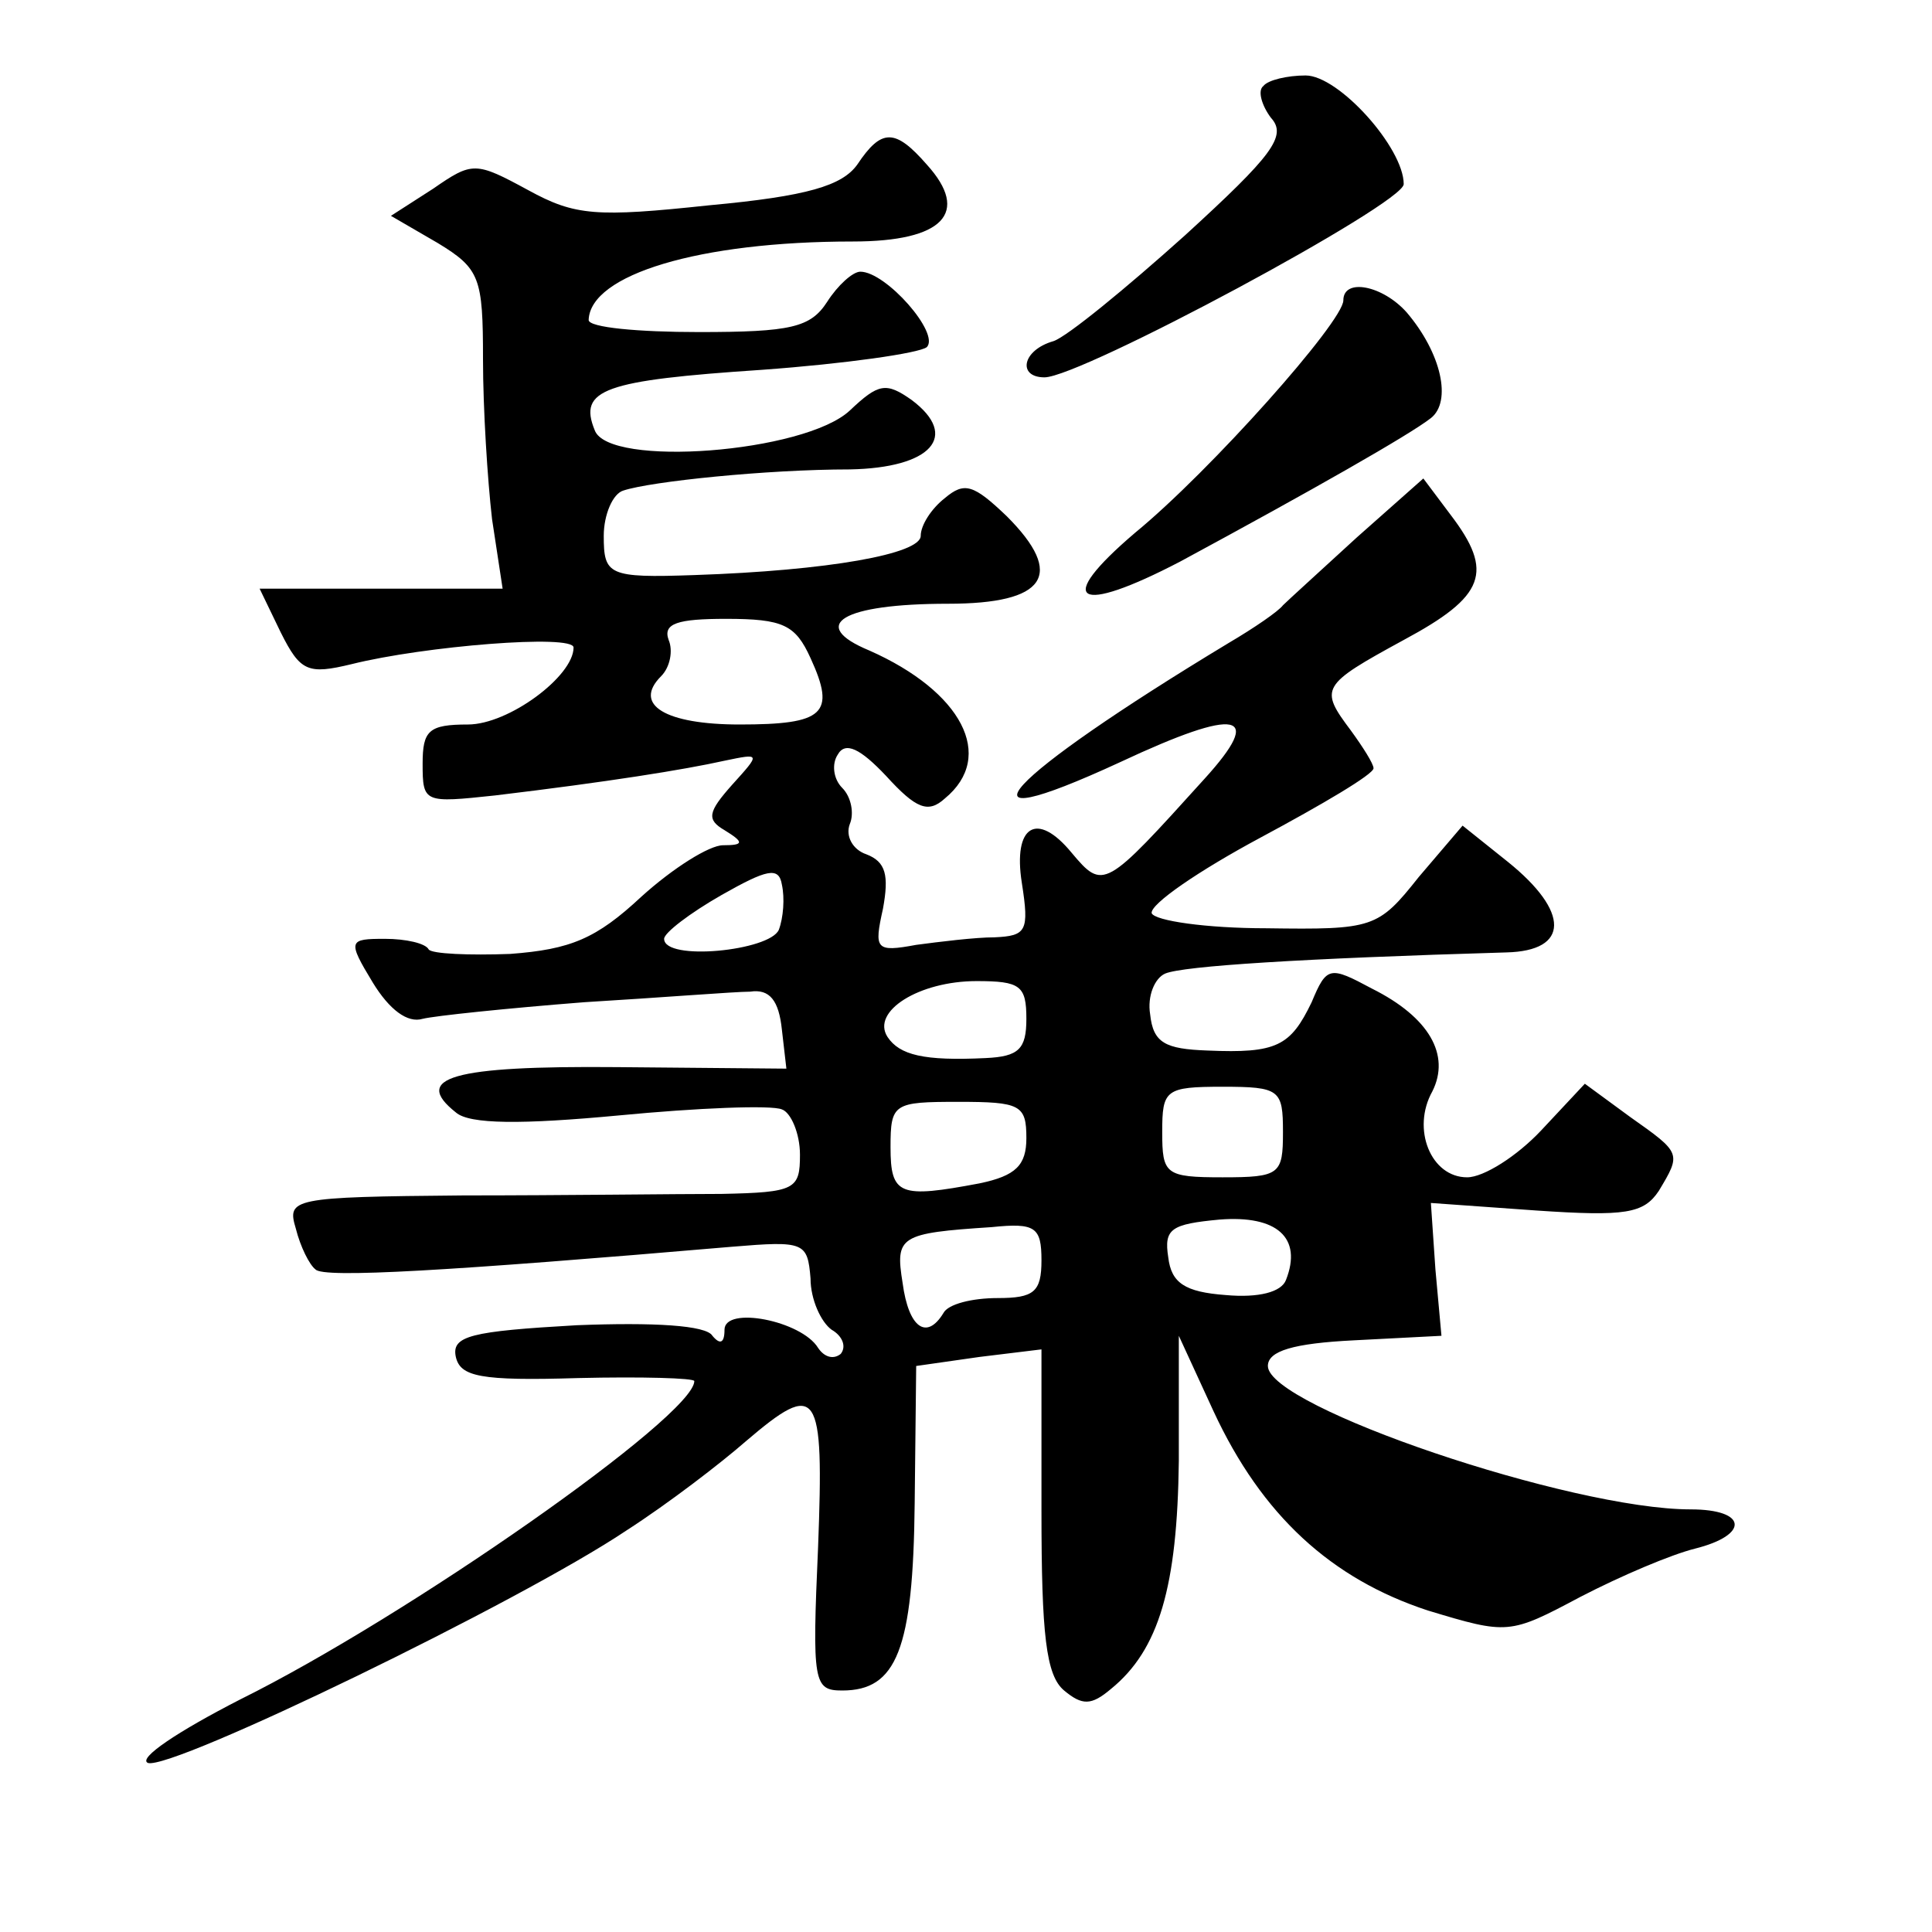 <?xml version="1.0" standalone="no"?>
<!DOCTYPE svg PUBLIC "-//W3C//DTD SVG 20010904//EN"
 "http://www.w3.org/TR/2001/REC-SVG-20010904/DTD/svg10.dtd">
<svg version="1.0" xmlns="http://www.w3.org/2000/svg"
 width="128pt" height="128pt" viewBox="0 0 128 128"
 preserveAspectRatio="xMidYMid meet">
<g transform="translate(0,128) scale(0.1,-0.1)"
fill="#0" stroke="none">
<path d="M837 1223 c-4 -3 -1 -13 5 -21 11 -12 1 -25 -57 -78 -39 -35 -78 -67 -87
-70 -21 -6 -24 -24 -6 -24 24 0 238 115 238 128 0 24 -43 72 -65 72 -12 0 -25 -3
-28 -7z M568 1171 c-10 -14 -33 -21 -98 -27 -75 -8 -89 -7 -120 10 -35 19 -37 19
-63 1 l-28 -18 31 -18 c28 -17 30 -23 30 -77 0 -33 3 -80 6 -106 l7 -46 -81 0 -80
0 14 -29 c13 -26 18 -28 47 -21 48 12 147 20 147 11 0 -19 -43 -51 -70 -51 -26
0 -30 -4 -30 -26 0 -26 1 -26 48 -21 75 9 125 17 152 23 24 5 24 5 5 -16 -16 -18
-17 -23 -5 -30 13 -8 13 -10 -1 -10 -9 0 -33 -15 -54 -34 -30 -28 -47 -35 -87 -38
-27 -1 -52 0 -54 3 -2 4 -15 7 -29 7 -24 0 -25 -1 -8 -29 11 -18 23 -27 33 -24
8 2 56 7 107 11 50 3 100 7 110 7 13 2 19 -6 21 -25 l3 -26 -112 1 c-110 1 -136
-7 -107 -30 9 -8 44 -8 108 -2 52 5 101 7 108 4 6 -2 12 -16 12 -30 0 -23 -3 -25
-52 -26 -29 0 -106 -1 -171 -1 -114 -1 -117 -2 -111 -22 3 -12 9 -24 13 -27 5 -6
89 -1 276 15 48 4 50 3 52 -21 0 -14 7 -29 14 -34 7 -4 10 -11 6 -16 -5 -4 -11
-2 -15 4 -11 18 -62 28 -62 12 0 -9 -3 -10 -8 -4 -4 7 -39 9 -90 7 -70 -4 -83 -7
-80 -21 3 -13 16 -16 81 -14 42 1 77 0 77 -2 0 -23 -190 -156 -301 -211 -41 -21
-68 -39 -61 -42 16 -5 247 107 317 154 28 18 63 45 79 59 48 41 52 35 48 -70 -4
-90 -3 -95 16 -95 36 0 47 27 48 124 l1 91 42 6 41 5 0 -107 c0 -82 3 -109 15 -119
12 -10 18 -10 31 1 32 26 44 68 45 151 l0 83 23 -50 c32 -69 78 -111 142 -132 53
-16 54 -16 101 9 27 14 60 28 76 32 36 9 35 26 -3 26 -79 0 -280 68 -280 95 0 10
17 15 57 17 l58 3 -4 44 -3 44 70 -5 c59 -4 71 -2 81 13 15 25 15 25 -19 49 l-30
22 -29 -31 c-16 -17 -38 -31 -49 -31 -24 0 -37 32 -23 57 12 24 -2 49 -40 68 -28
15 -30 15 -40 -9 -14 -29 -23 -34 -69 -32 -28 1 -36 5 -38 24 -2 12 3 24 10 27
12 5 90 10 226 14 42 1 42 27 1 60 l-30 24 -29 -34 c-27 -34 -30 -35 -101 -34 -40
0 -74 5 -76 10 -1 6 31 28 72 50 41 22 75 42 75 46 0 3 -7 14 -15 25 -21 28 -20
30 35 60 54 29 60 45 31 83 l-18 24 -44 -39 c-24 -22 -46 -42 -49 -45 -3 -4 -19
-15 -36 -25 -149 -90 -189 -133 -72 -79 79 37 96 33 56 -11 -66 -73 -67 -74 -88
-49 -23 28 -39 18 -33 -20 5 -32 3 -35 -18 -36 -13 0 -37 -3 -52 -5 -27 -5 -28
-3 -22 24 4 22 2 31 -11 36 -9 3 -14 12 -11 20 3 7 1 18 -5 24 -6 6 -7 16 -3 22
5 9 15 4 32 -14 20 -22 28 -25 39 -15 34 28 11 71 -50 98 -41 17 -18 31 52 31 65
0 78 19 39 58 -22 21 -28 23 -41 12 -9 -7 -16 -18 -16 -25 0 -12 -61 -23 -150 -26
-57 -2 -60 0 -60 26 0 14 6 28 13 30 18 6 95 14 150 14 54 1 73 22 41 46 -17 12
-22 11 -41 -7 -30 -28 -160 -38 -169 -13 -11 27 6 33 111 40 55 4 104 11 109 15
9 9 -27 50 -44 50 -5 0 -15 -9 -22 -20 -11 -17 -24 -20 -85 -20 -40 0 -73 3 -73
8 1 30 73 52 175 52 60 0 78 19 49 51 -21 24 -30 24 -46 0z m-31 -327 c17 -37 9
-44 -47 -44 -49 0 -71 13 -52 32 6 6 8 17 5 24 -4 11 6 14 38 14 38 0 46 -4 56
-26z m-21 -180 c-6 -14 -76 -21 -76 -6 0 4 17 17 38 29 30 17 38 19 40 7 2 -9 1
-22 -2 -30z m164 -59 c0 -20 -5 -25 -27 -26 -41 -2 -57 2 -65 14 -11 17 21 37 59
37 29 0 33 -3 33 -25z m170 -75 c0 -28 -2 -30 -40 -30 -38 0 -40 2 -40 30 0 28
2 30 40 30 38 0 40 -2 40 -30z m-170 -4 c0 -18 -7 -25 -31 -30 -53 -10 -59 -8 -59
24 0 29 2 30 45 30 41 0 45 -2 45 -24z m172 -94 c-3 -8 -18 -12 -40 -10 -27 2 -36
8 -38 25 -3 19 2 22 34 25 38 3 55 -12 44 -40z m-162 13 c0 -21 -5 -25 -29 -25
-17 0 -33 -4 -36 -10 -11 -18 -23 -10 -27 20 -5 31 -2 33 59 37 29 3 33 0 33 -22z
M890 1081 c0 -14 -88 -113 -138 -154 -54 -46 -39 -55 30 -19 87 47 152 84 166 95
14 11 7 43 -16 70 -16 18 -42 23 -42 8z"/>
</g>
</svg>
